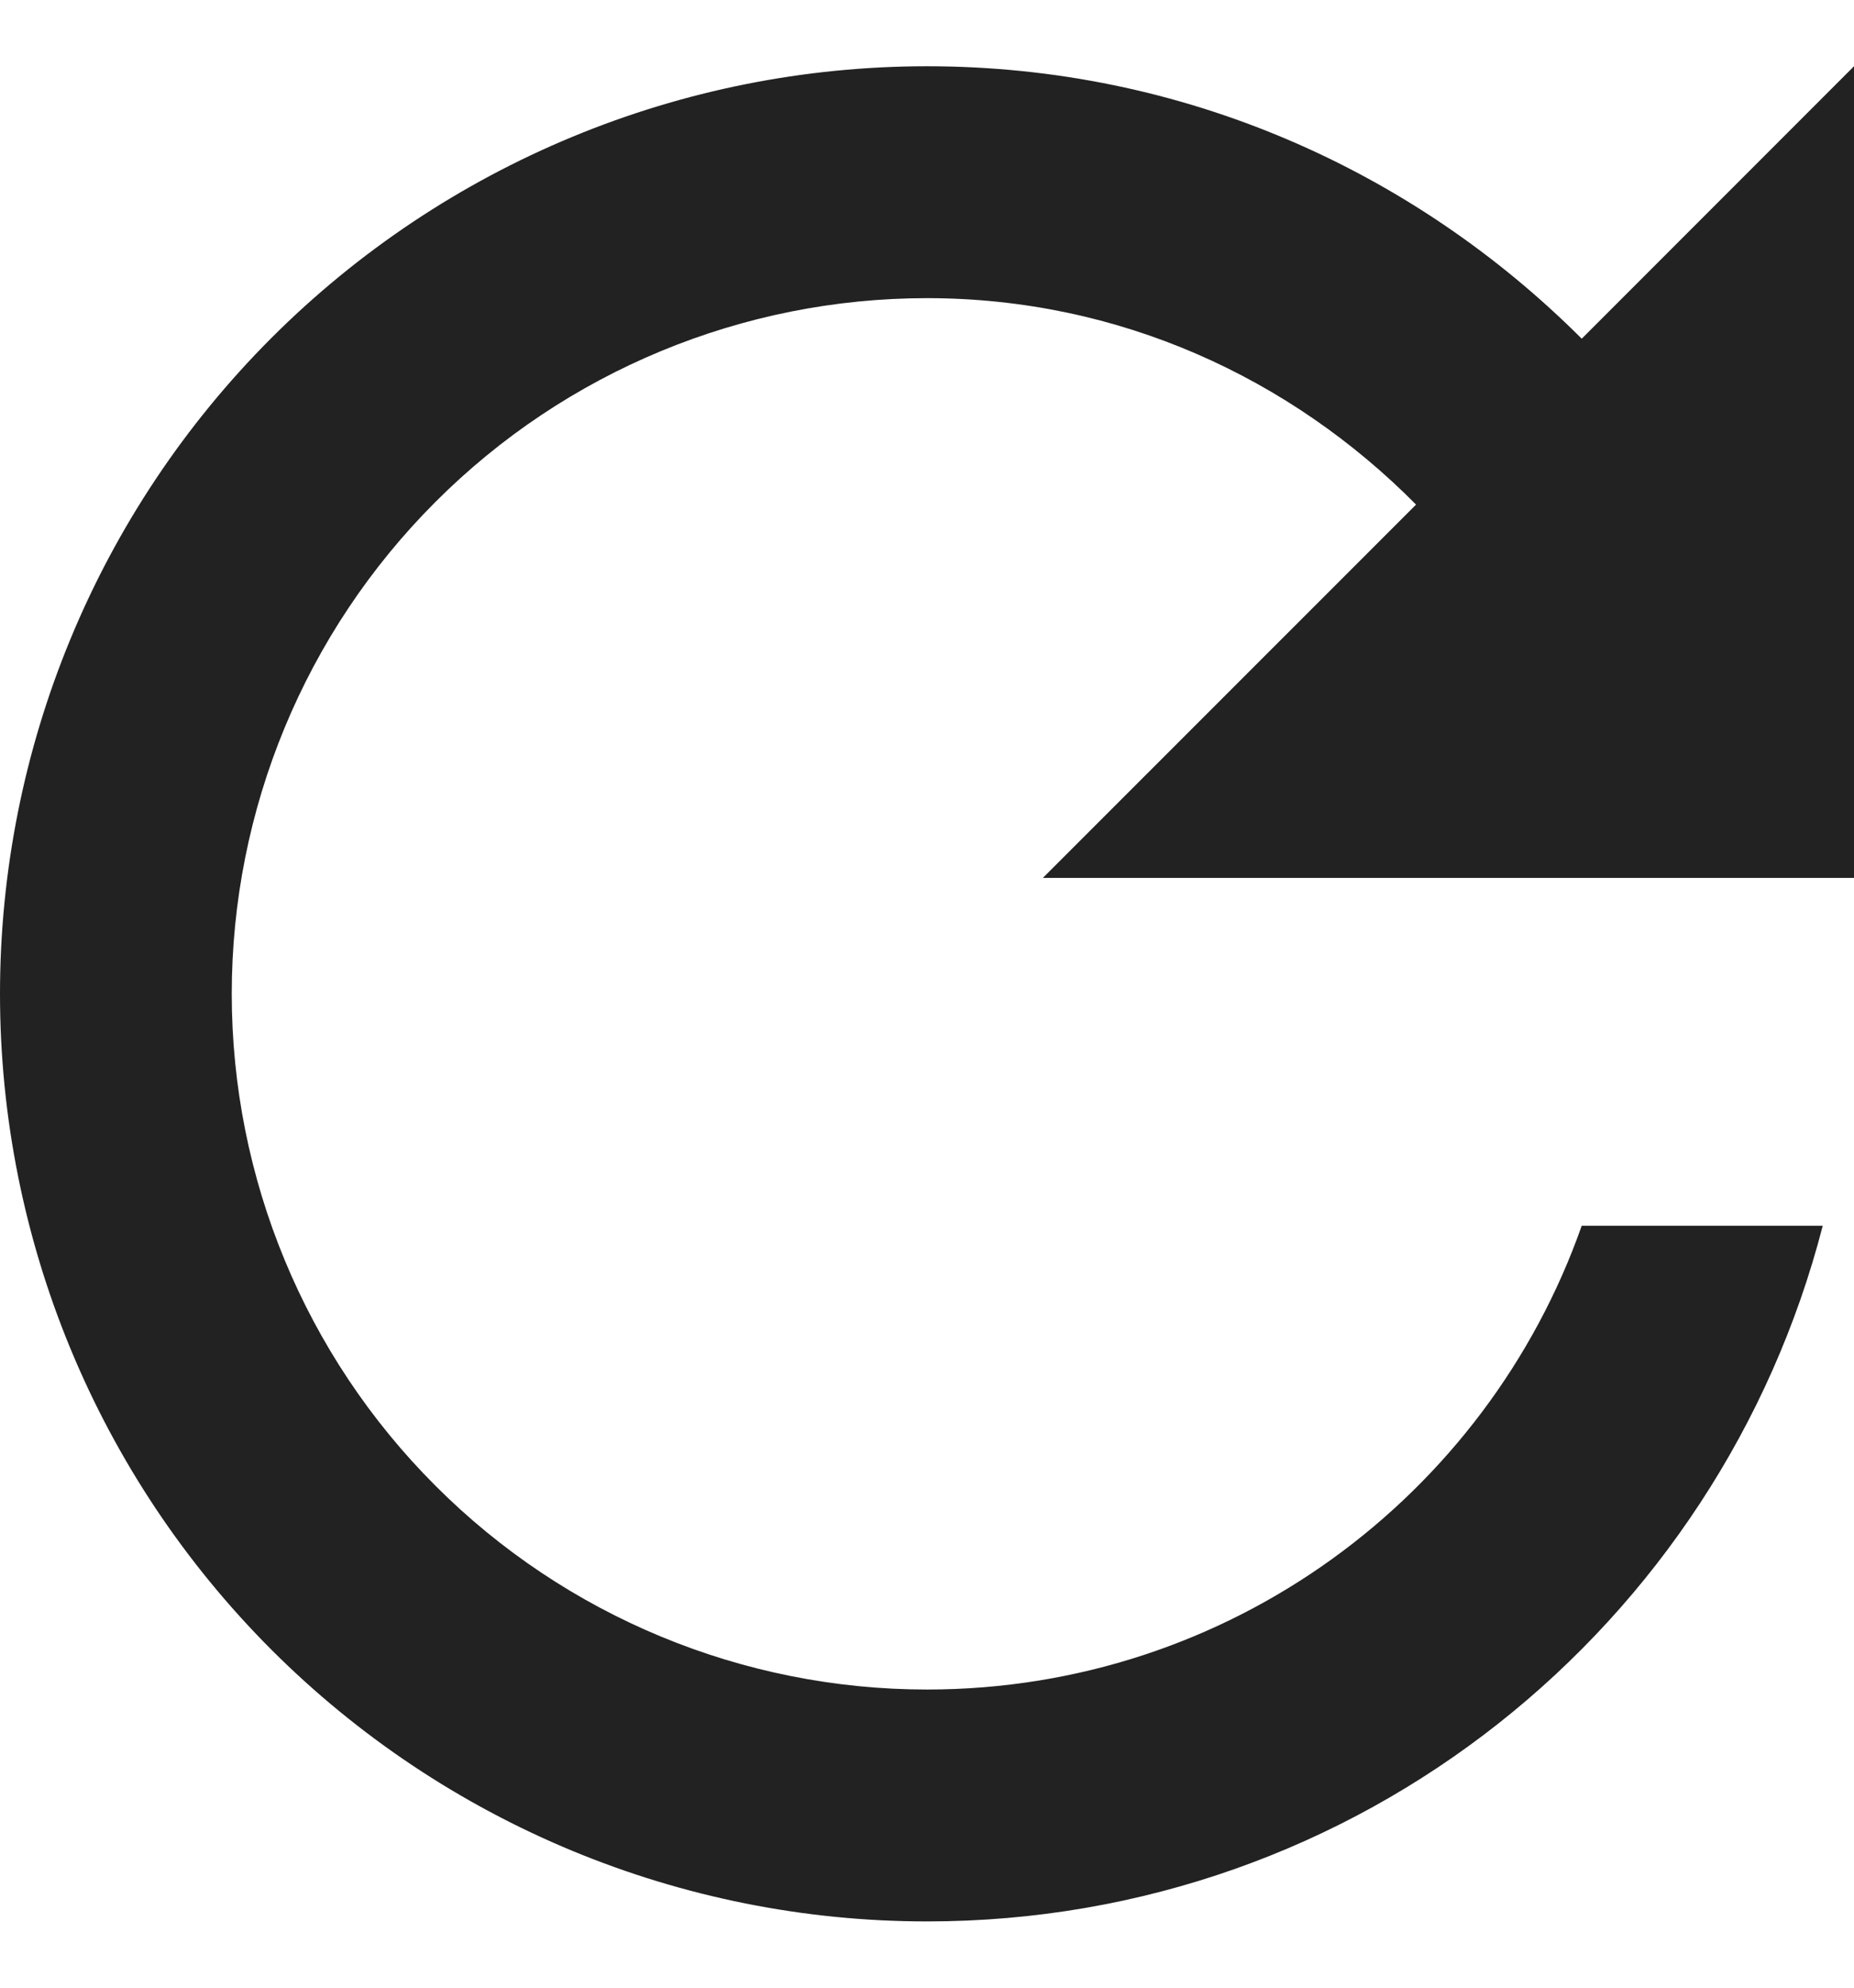 <svg width="14" height="15" viewBox="0 0 14 15" fill="none" xmlns="http://www.w3.org/2000/svg">
<path d="M11.944 2.556C10.675 1.288 8.934 0.5 7 0.5C5.143 0.5 3.363 1.238 2.05 2.55C0.737 3.863 0 5.643 0 7.5C0 9.357 0.737 11.137 2.05 12.45C3.363 13.762 5.143 14.5 7 14.5C10.264 14.5 12.985 12.269 13.764 9.25H11.944C11.226 11.289 9.284 12.75 7 12.75C5.608 12.75 4.272 12.197 3.288 11.212C2.303 10.228 1.75 8.892 1.75 7.5C1.75 6.108 2.303 4.772 3.288 3.788C4.272 2.803 5.608 2.25 7 2.25C8.453 2.25 9.748 2.854 10.693 3.808L7.875 6.625H14V0.5L11.944 2.556Z" fill="#222222"/>
</svg>
